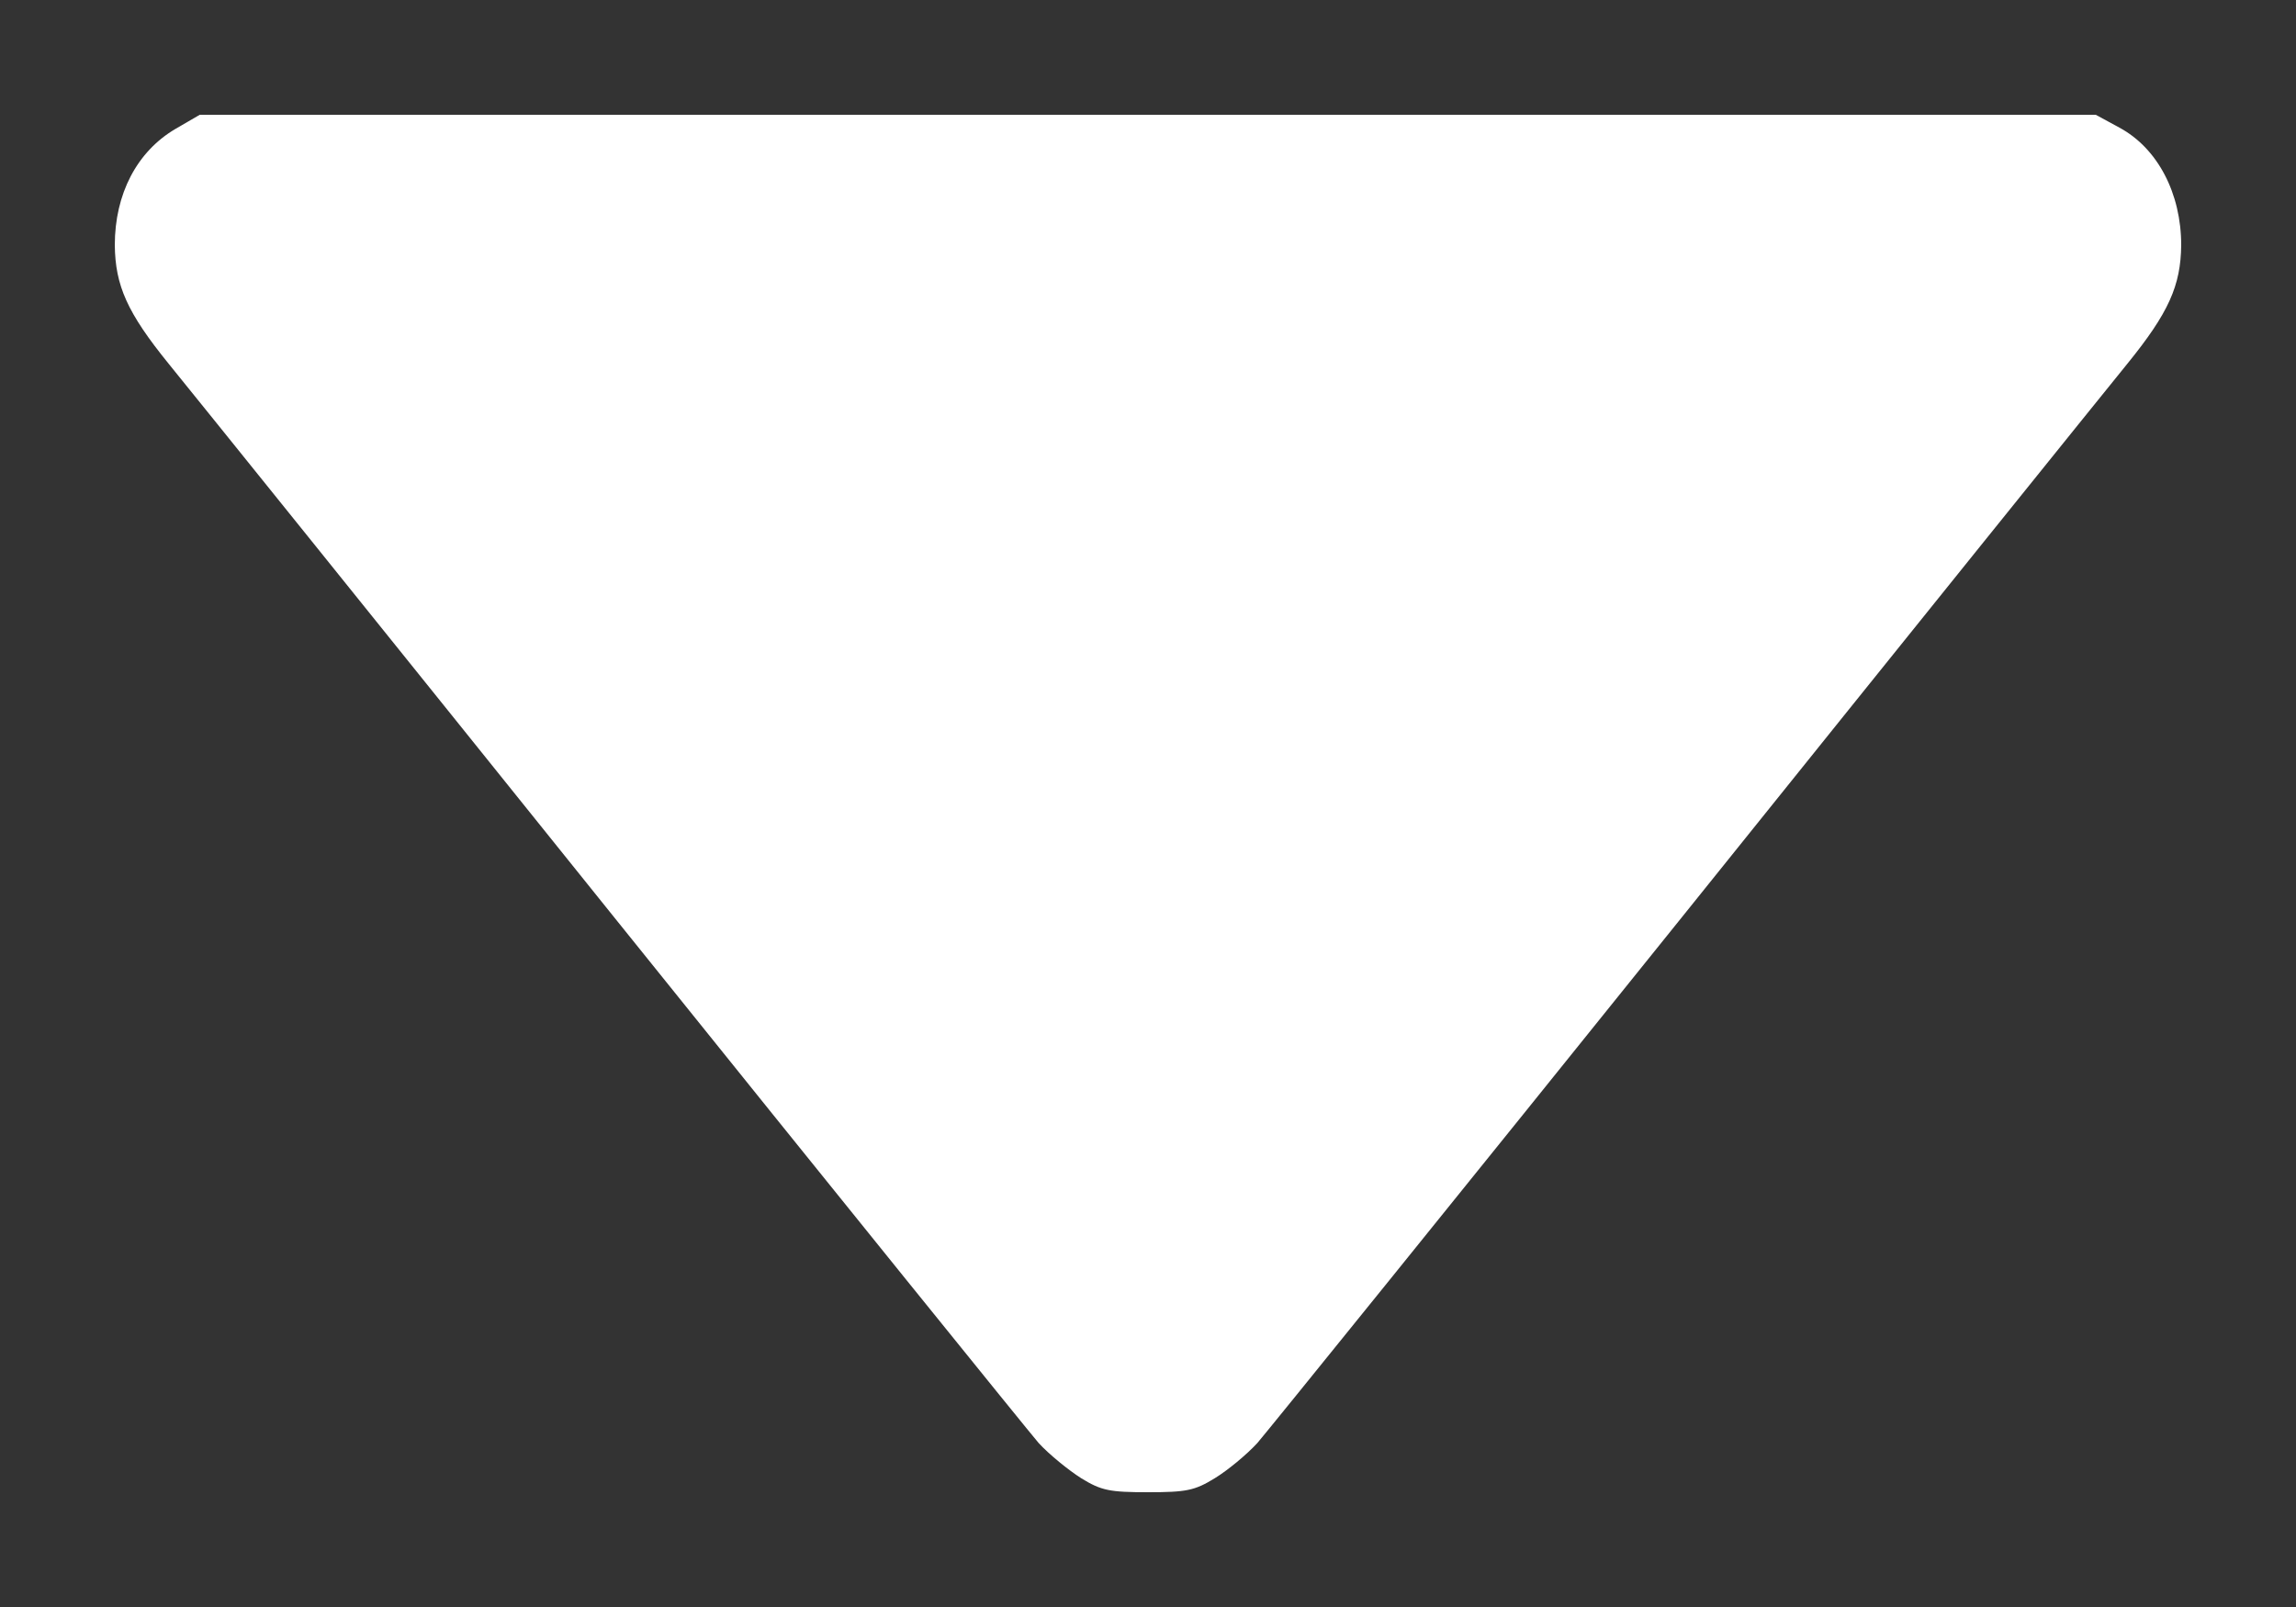 <svg width="10" height="7" viewBox="0 0 10 7" fill="none" xmlns="http://www.w3.org/2000/svg">
<rect x="0" y="0" width="10" height="7" fill="#333333" stroke="none"/>
<path d="M0.765 0.561C0.596 0.66 0.5 0.845 0.5 1.068C0.502 1.244 0.554 1.362 0.735 1.585C0.823 1.693 1.693 2.773 2.668 3.987C3.644 5.201 4.48 6.235 4.524 6.286C4.57 6.336 4.654 6.404 4.709 6.439C4.797 6.493 4.833 6.5 5 6.5C5.167 6.5 5.203 6.493 5.291 6.439C5.348 6.404 5.43 6.336 5.476 6.286C5.52 6.235 6.356 5.201 7.332 3.987C8.307 2.773 9.177 1.693 9.265 1.585C9.446 1.362 9.498 1.244 9.5 1.068C9.5 0.843 9.398 0.646 9.231 0.556L9.128 0.5H4.998H0.87L0.765 0.561Z" fill="white"/>
</svg>
